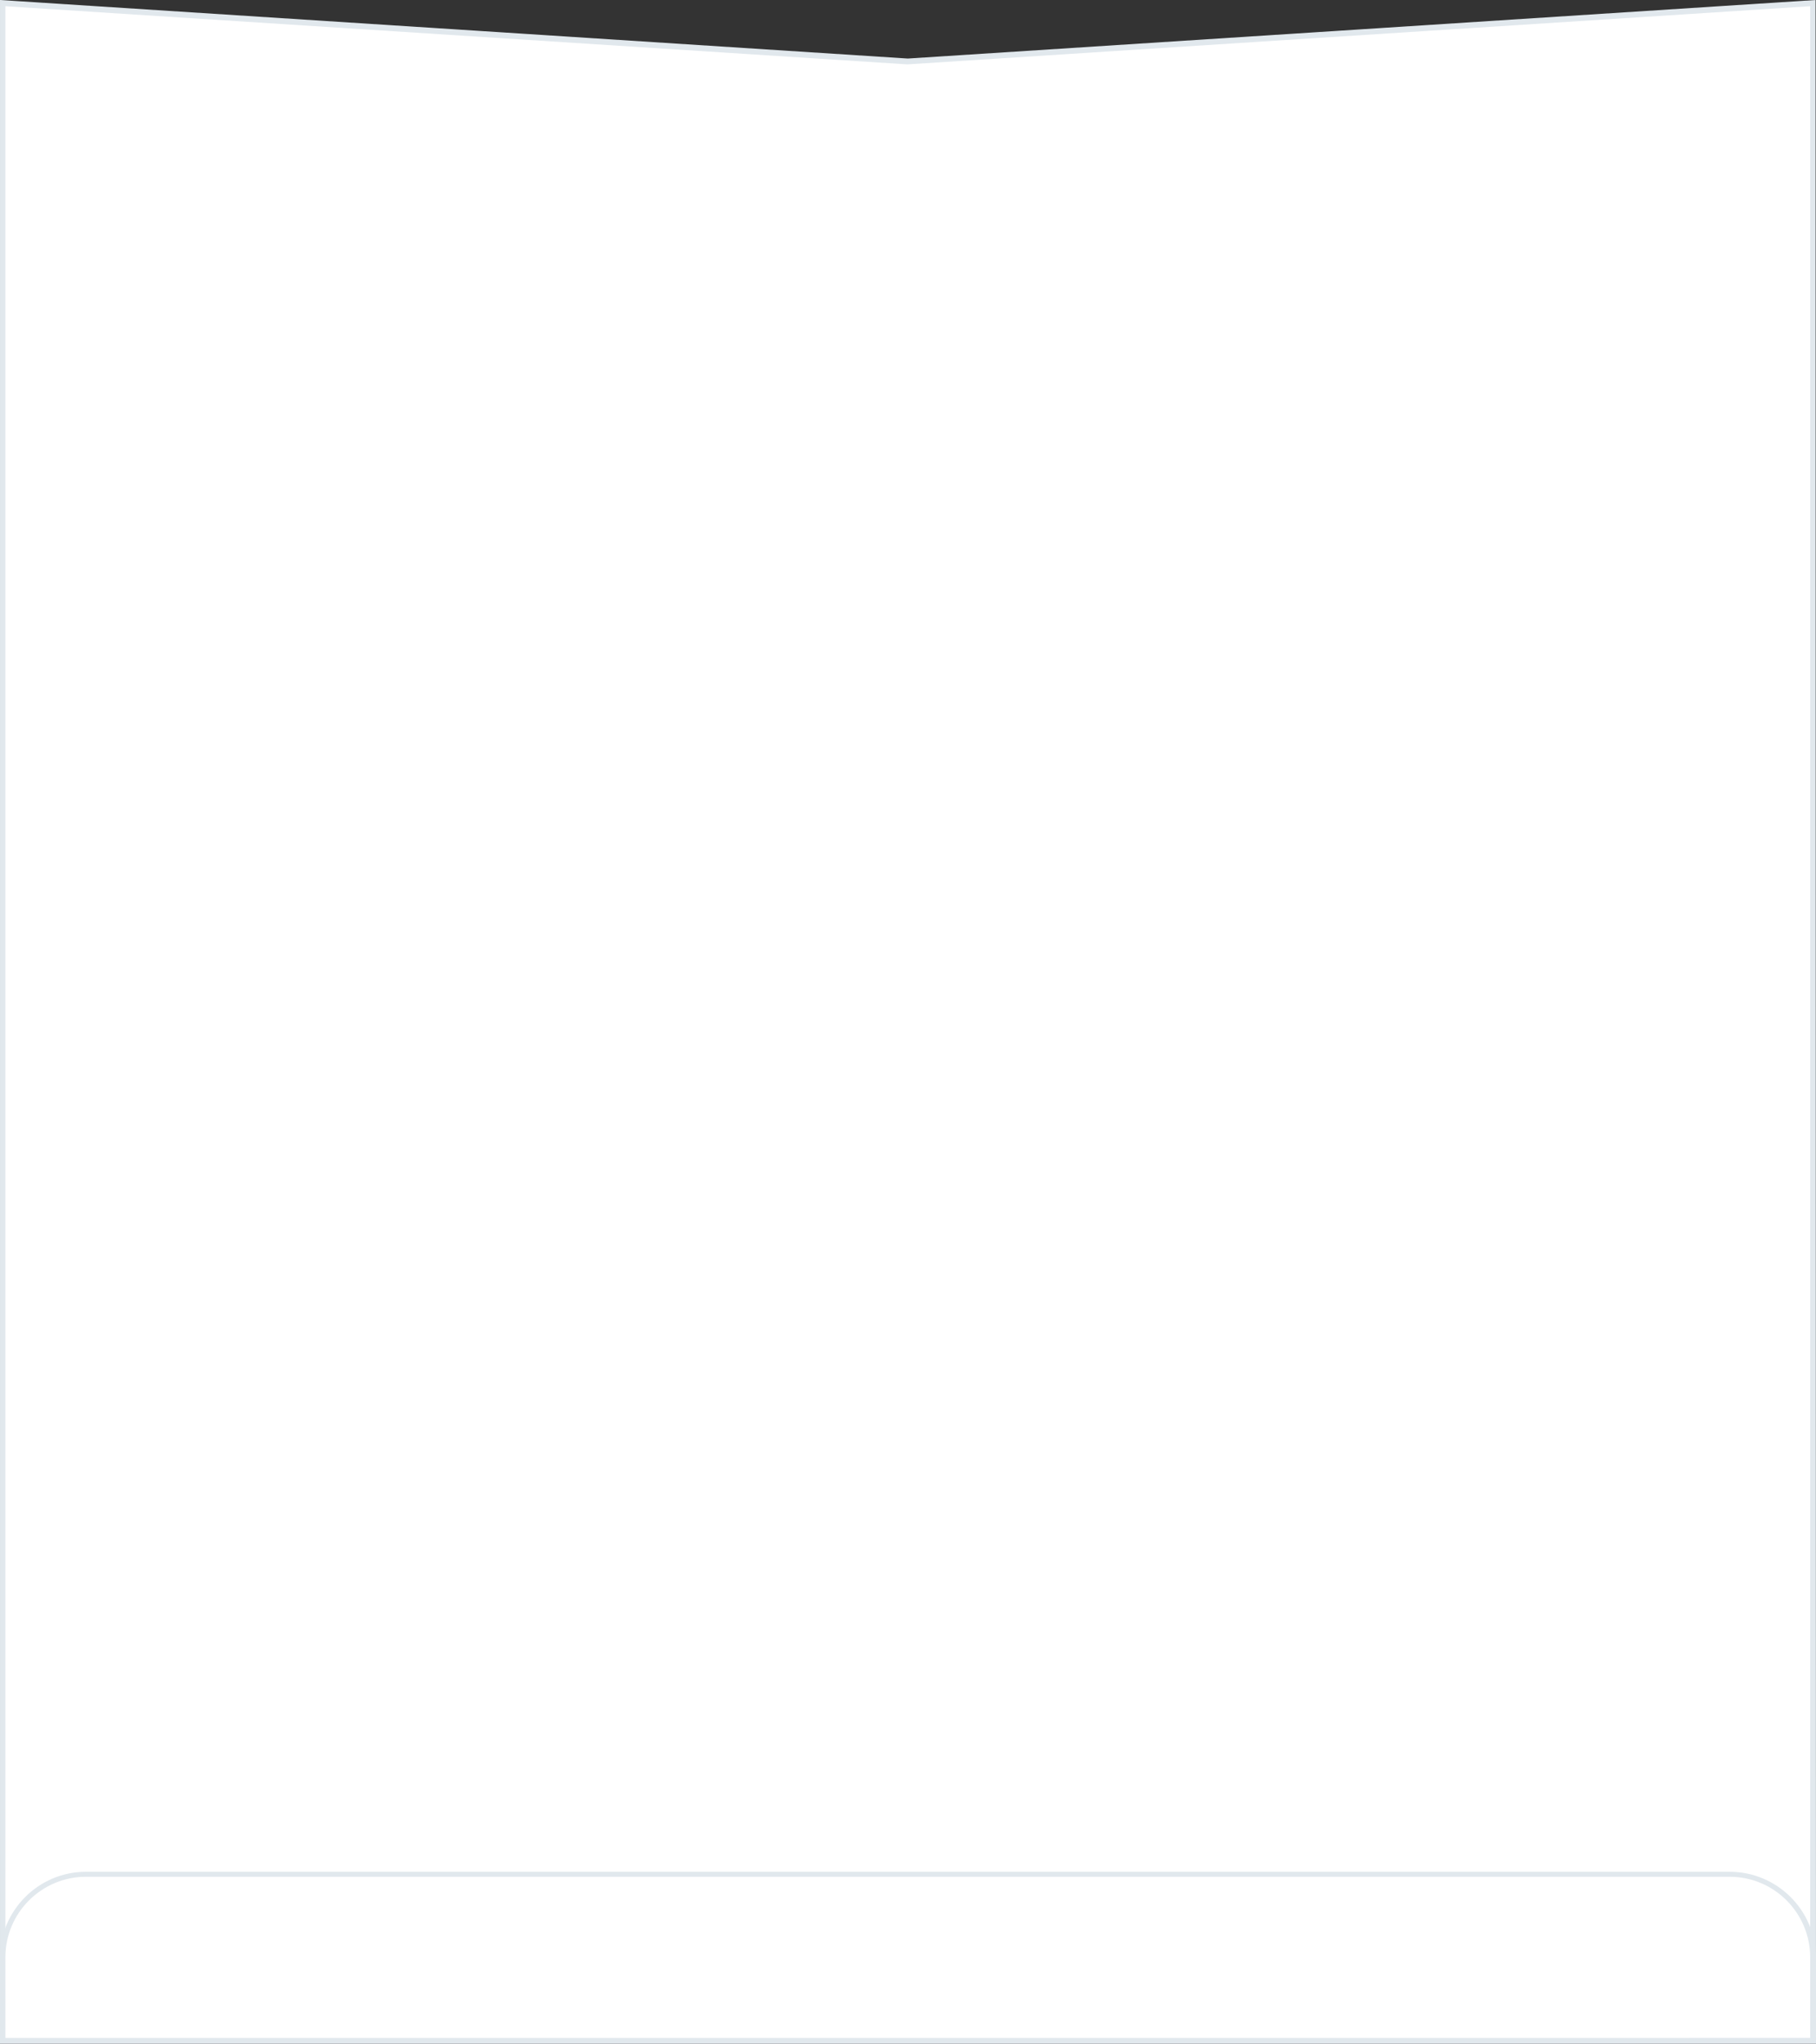 <svg xmlns="http://www.w3.org/2000/svg" viewBox="1607.8 51.5 437.5 492.2"><rect x="1607.8" y="51.5" width="437.5" height="492.2" fill="#333333" stroke="none"/><path fill="#FFF" d="M1608.4 543V52.3l218.1 14 218-14V543z"/><path fill="#E1E8ED" d="M2043.9 53v489.4h-434.8V53l217.2 14h.2l217.4-14m1.3-1.5l-218.7 14.1-218.7-14.1v492.1h437.5l-.1-492.1z"/><g><path fill="#FFF" d="M1608.4 543v-20.1c0-11.1 9-20.1 20.1-20.1h396c11.1 0 20.1 9 20.1 20.1V543h-436.2z"/><path fill="#E1E8ED" d="M2024.5 503.5c10.8 0 19.4 8.8 19.4 19.4v19.4H1609.1v-19.4c0-10.8 8.8-19.4 19.4-19.4h396m0-1.2h-396c-11.4 0-20.7 9.3-20.7 20.7v20.7h437.5V523c-.1-11.5-9.4-20.7-20.8-20.7z"/></g></svg>